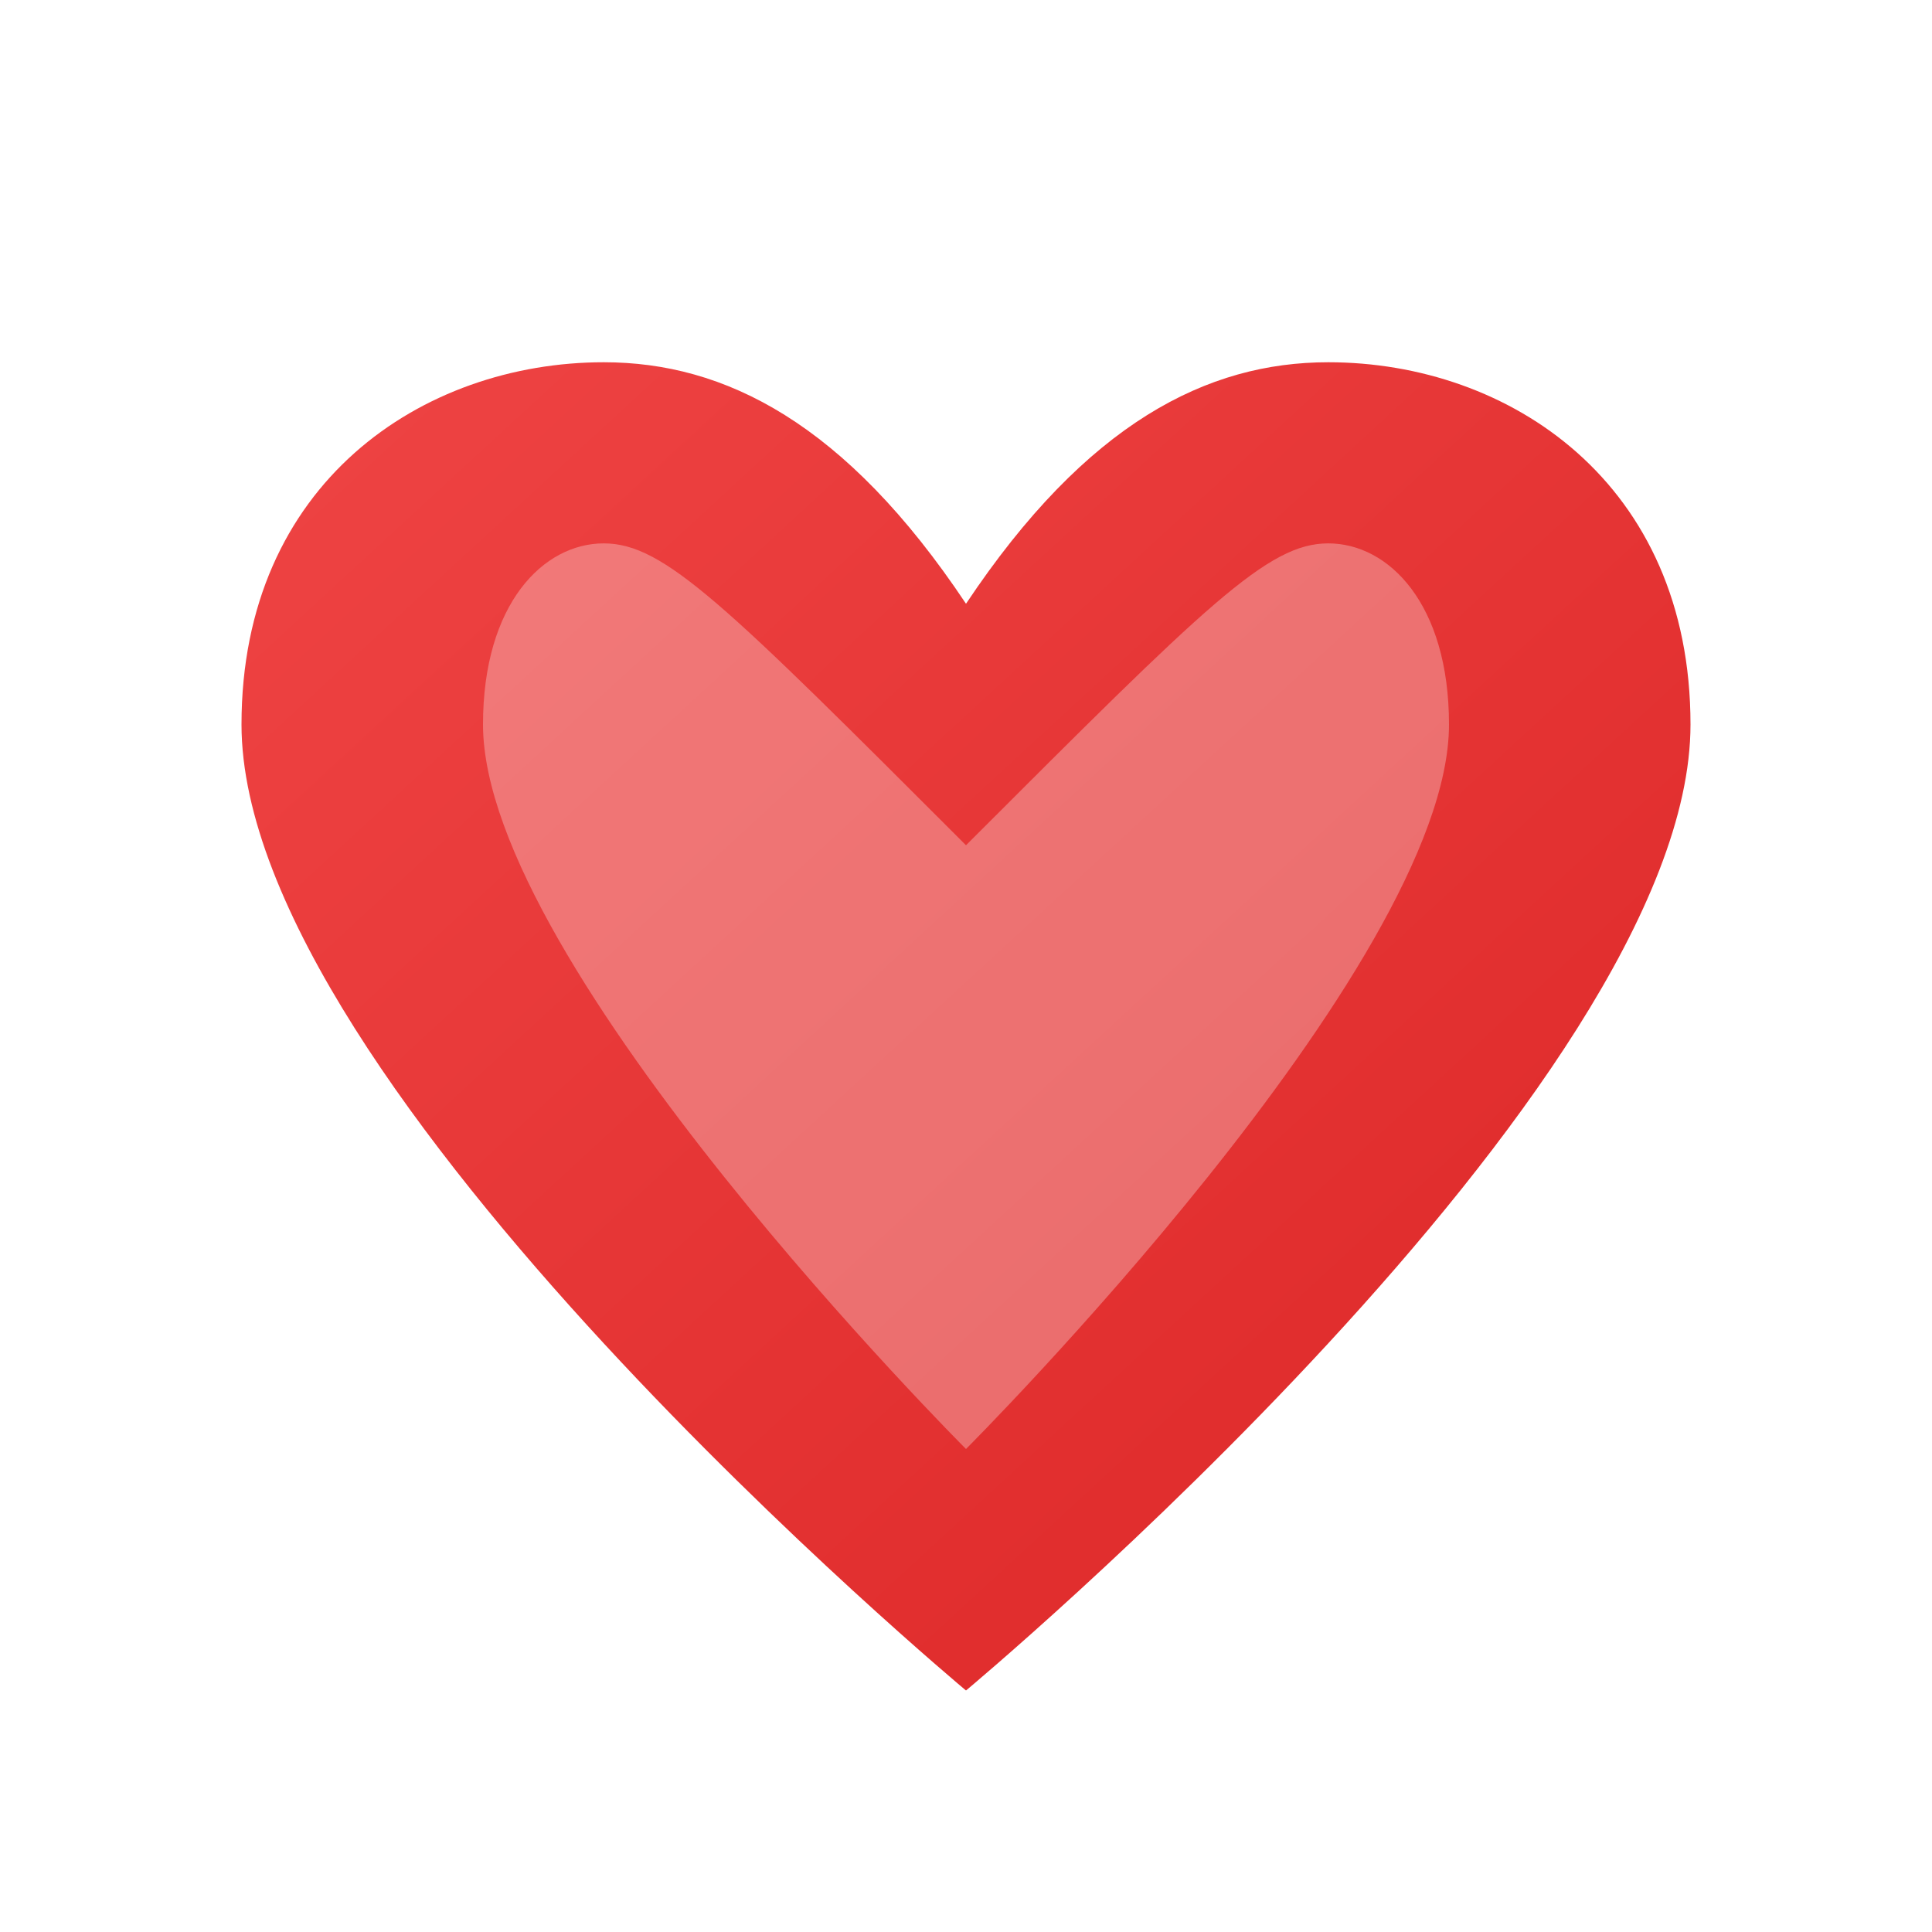 <svg xmlns="http://www.w3.org/2000/svg" width="32" height="32" viewBox="0 0 32 32">
  <defs>
    <linearGradient id="heartGrad" x1="0%" y1="0%" x2="100%" y2="100%">
      <stop offset="0%" style="stop-color:#ef4444;stop-opacity:1" />
      <stop offset="100%" style="stop-color:#dc2626;stop-opacity:1" />
    </linearGradient>
    <filter id="shadowSmall" x="-50%" y="-50%" width="200%" height="200%">
      <feDropShadow dx="1" dy="2" stdDeviation="2" flood-color="rgba(0,0,0,0.2)"/>
    </filter>
  </defs>
  
  <!-- Heart shape -->
  <g filter="url(#shadowSmall)">
    <path d="M16 28 C16 28, 4 18, 4 12 C4 8, 7 6, 10 6 C12 6, 14 7, 16 10 C18 7, 20 6, 22 6 C25 6, 28 8, 28 12 C28 18, 16 28, 16 28 Z" 
          fill="url(#heartGrad)"/>
  </g>
  
  <!-- Highlight for 3D effect -->
  <path d="M16 24 C16 24, 8 16, 8 12 C8 10, 9 9, 10 9 C11 9, 12 10, 16 14 C20 10, 21 9, 22 9 C23 9, 24 10, 24 12 C24 16, 16 24, 16 24 Z" 
        fill="rgba(255,255,255,0.3)"/>
</svg>